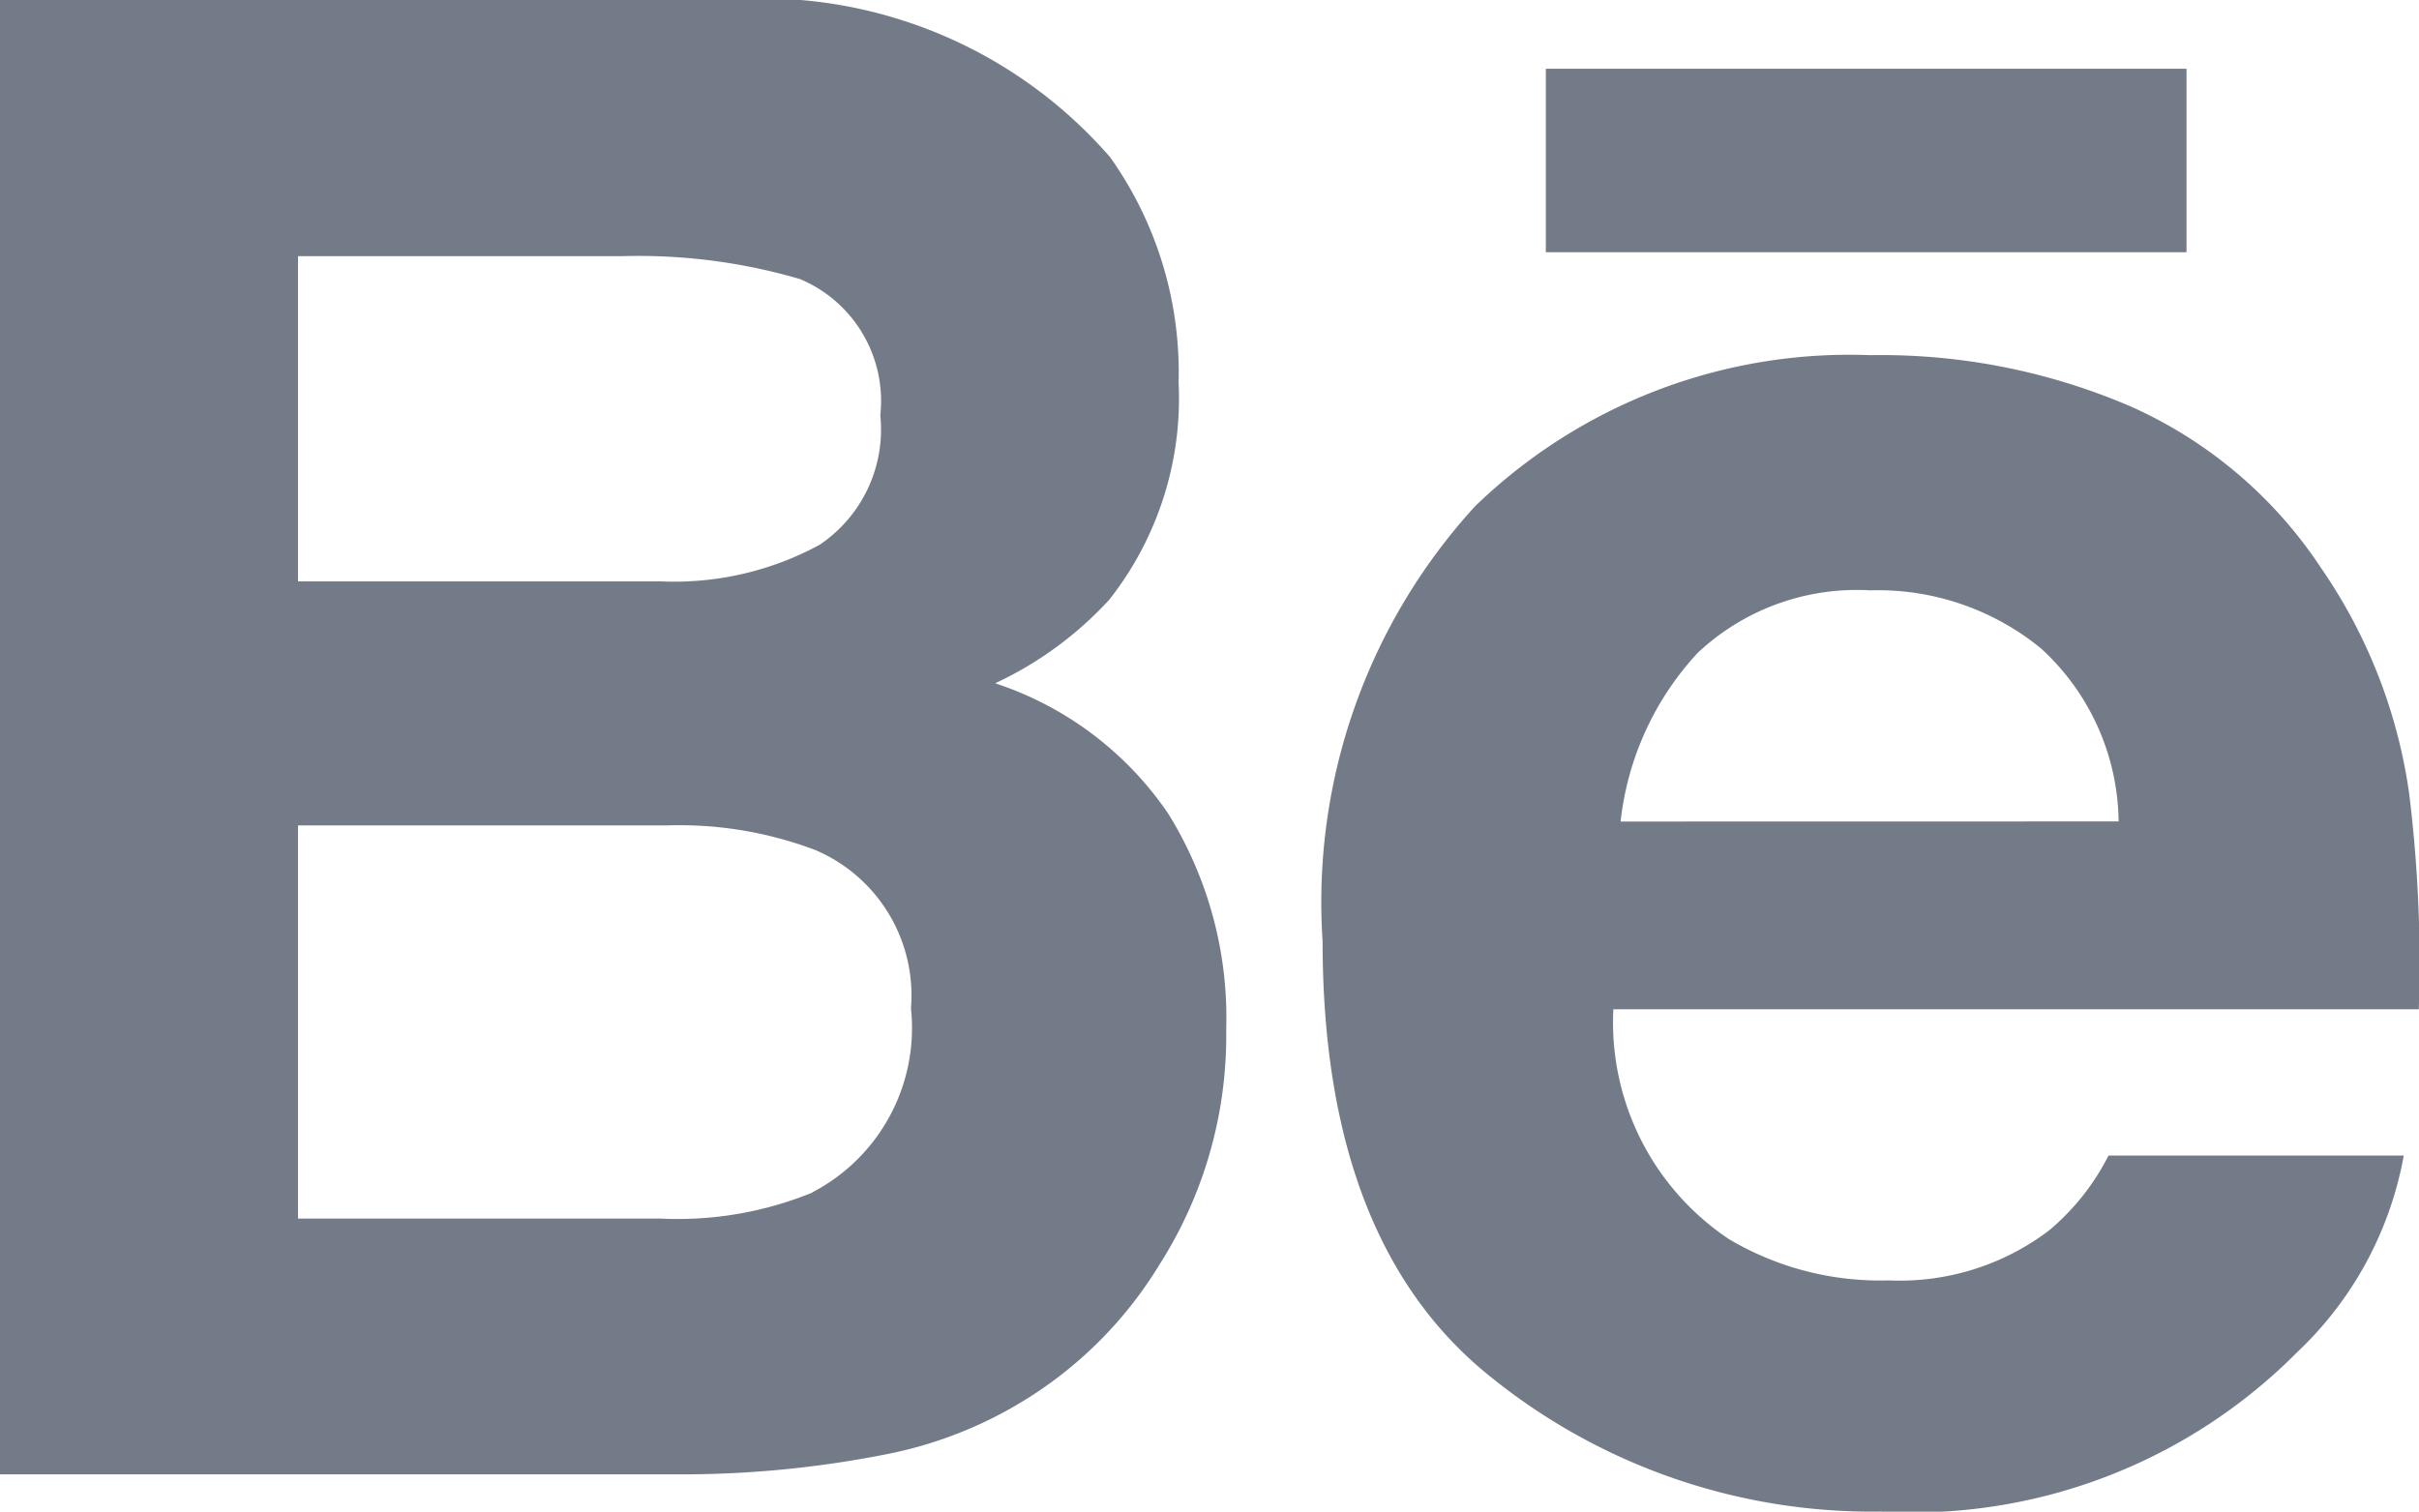 <svg id="Сгруппировать_4775" data-name="Сгруппировать 4775" xmlns="http://www.w3.org/2000/svg" width="25.399" height="15.876" viewBox="0 0 25.399 15.876">
  <g id="Сгруппировать_4774" data-name="Сгруппировать 4774" transform="translate(0 0)">
    <path id="Контур_727" data-name="Контур 727" d="M10.449,103.155a3.81,3.81,0,0,0,1.2-.88,3.417,3.417,0,0,0,.726-2.281,3.9,3.9,0,0,0-.719-2.364,4.845,4.845,0,0,0-4.069-1.651H0v15.484H7.073a11.06,11.06,0,0,0,2.218-.208,4.362,4.362,0,0,0,1.773-.778,4.293,4.293,0,0,0,1.111-1.218,4.474,4.474,0,0,0,.7-2.469,4.062,4.062,0,0,0-.611-2.269A3.528,3.528,0,0,0,10.449,103.155Zm-7.32-4.486H6.546A6.023,6.023,0,0,1,8.4,98.91a1.389,1.389,0,0,1,.843,1.432,1.458,1.458,0,0,1-.638,1.359,3.2,3.2,0,0,1-1.661.384H3.129Zm5.4,9.835a3.742,3.742,0,0,1-1.591.273H3.129v-4.129H6.993a4.033,4.033,0,0,1,1.572.26,1.66,1.66,0,0,1,1,1.662A1.946,1.946,0,0,1,8.532,108.5Z" transform="translate(0 -95.979)" fill="#747b88"/>
    <rect id="Прямоугольник_3518" data-name="Прямоугольник 3518" width="6.727" height="1.927" transform="translate(16.231 0.722)" fill="#747b88"/>
    <path id="Контур_728" data-name="Контур 728" d="M291.282,175.776a5.525,5.525,0,0,0-.927-2.367,4.674,4.674,0,0,0-2-1.694,6.632,6.632,0,0,0-2.731-.537,5.651,5.651,0,0,0-4.15,1.588,6.159,6.159,0,0,0-1.6,4.566q0,3.174,1.773,4.583a6.371,6.371,0,0,0,4.088,1.408,5.689,5.689,0,0,0,4.367-1.669,3.757,3.757,0,0,0,1.124-2.07h-3.1a2.5,2.5,0,0,1-.625.787,2.594,2.594,0,0,1-1.683.524,3.111,3.111,0,0,1-1.675-.432,2.735,2.735,0,0,1-1.216-2.415h8.457A14.573,14.573,0,0,0,291.282,175.776Zm-8.279.3a3.1,3.1,0,0,1,.81-1.772,2.44,2.44,0,0,1,1.811-.656,2.7,2.7,0,0,1,1.8.616,2.5,2.5,0,0,1,.808,1.811Z" transform="translate(-265.987 -167.448)" fill="#747b88"/>
  </g>
</svg>
